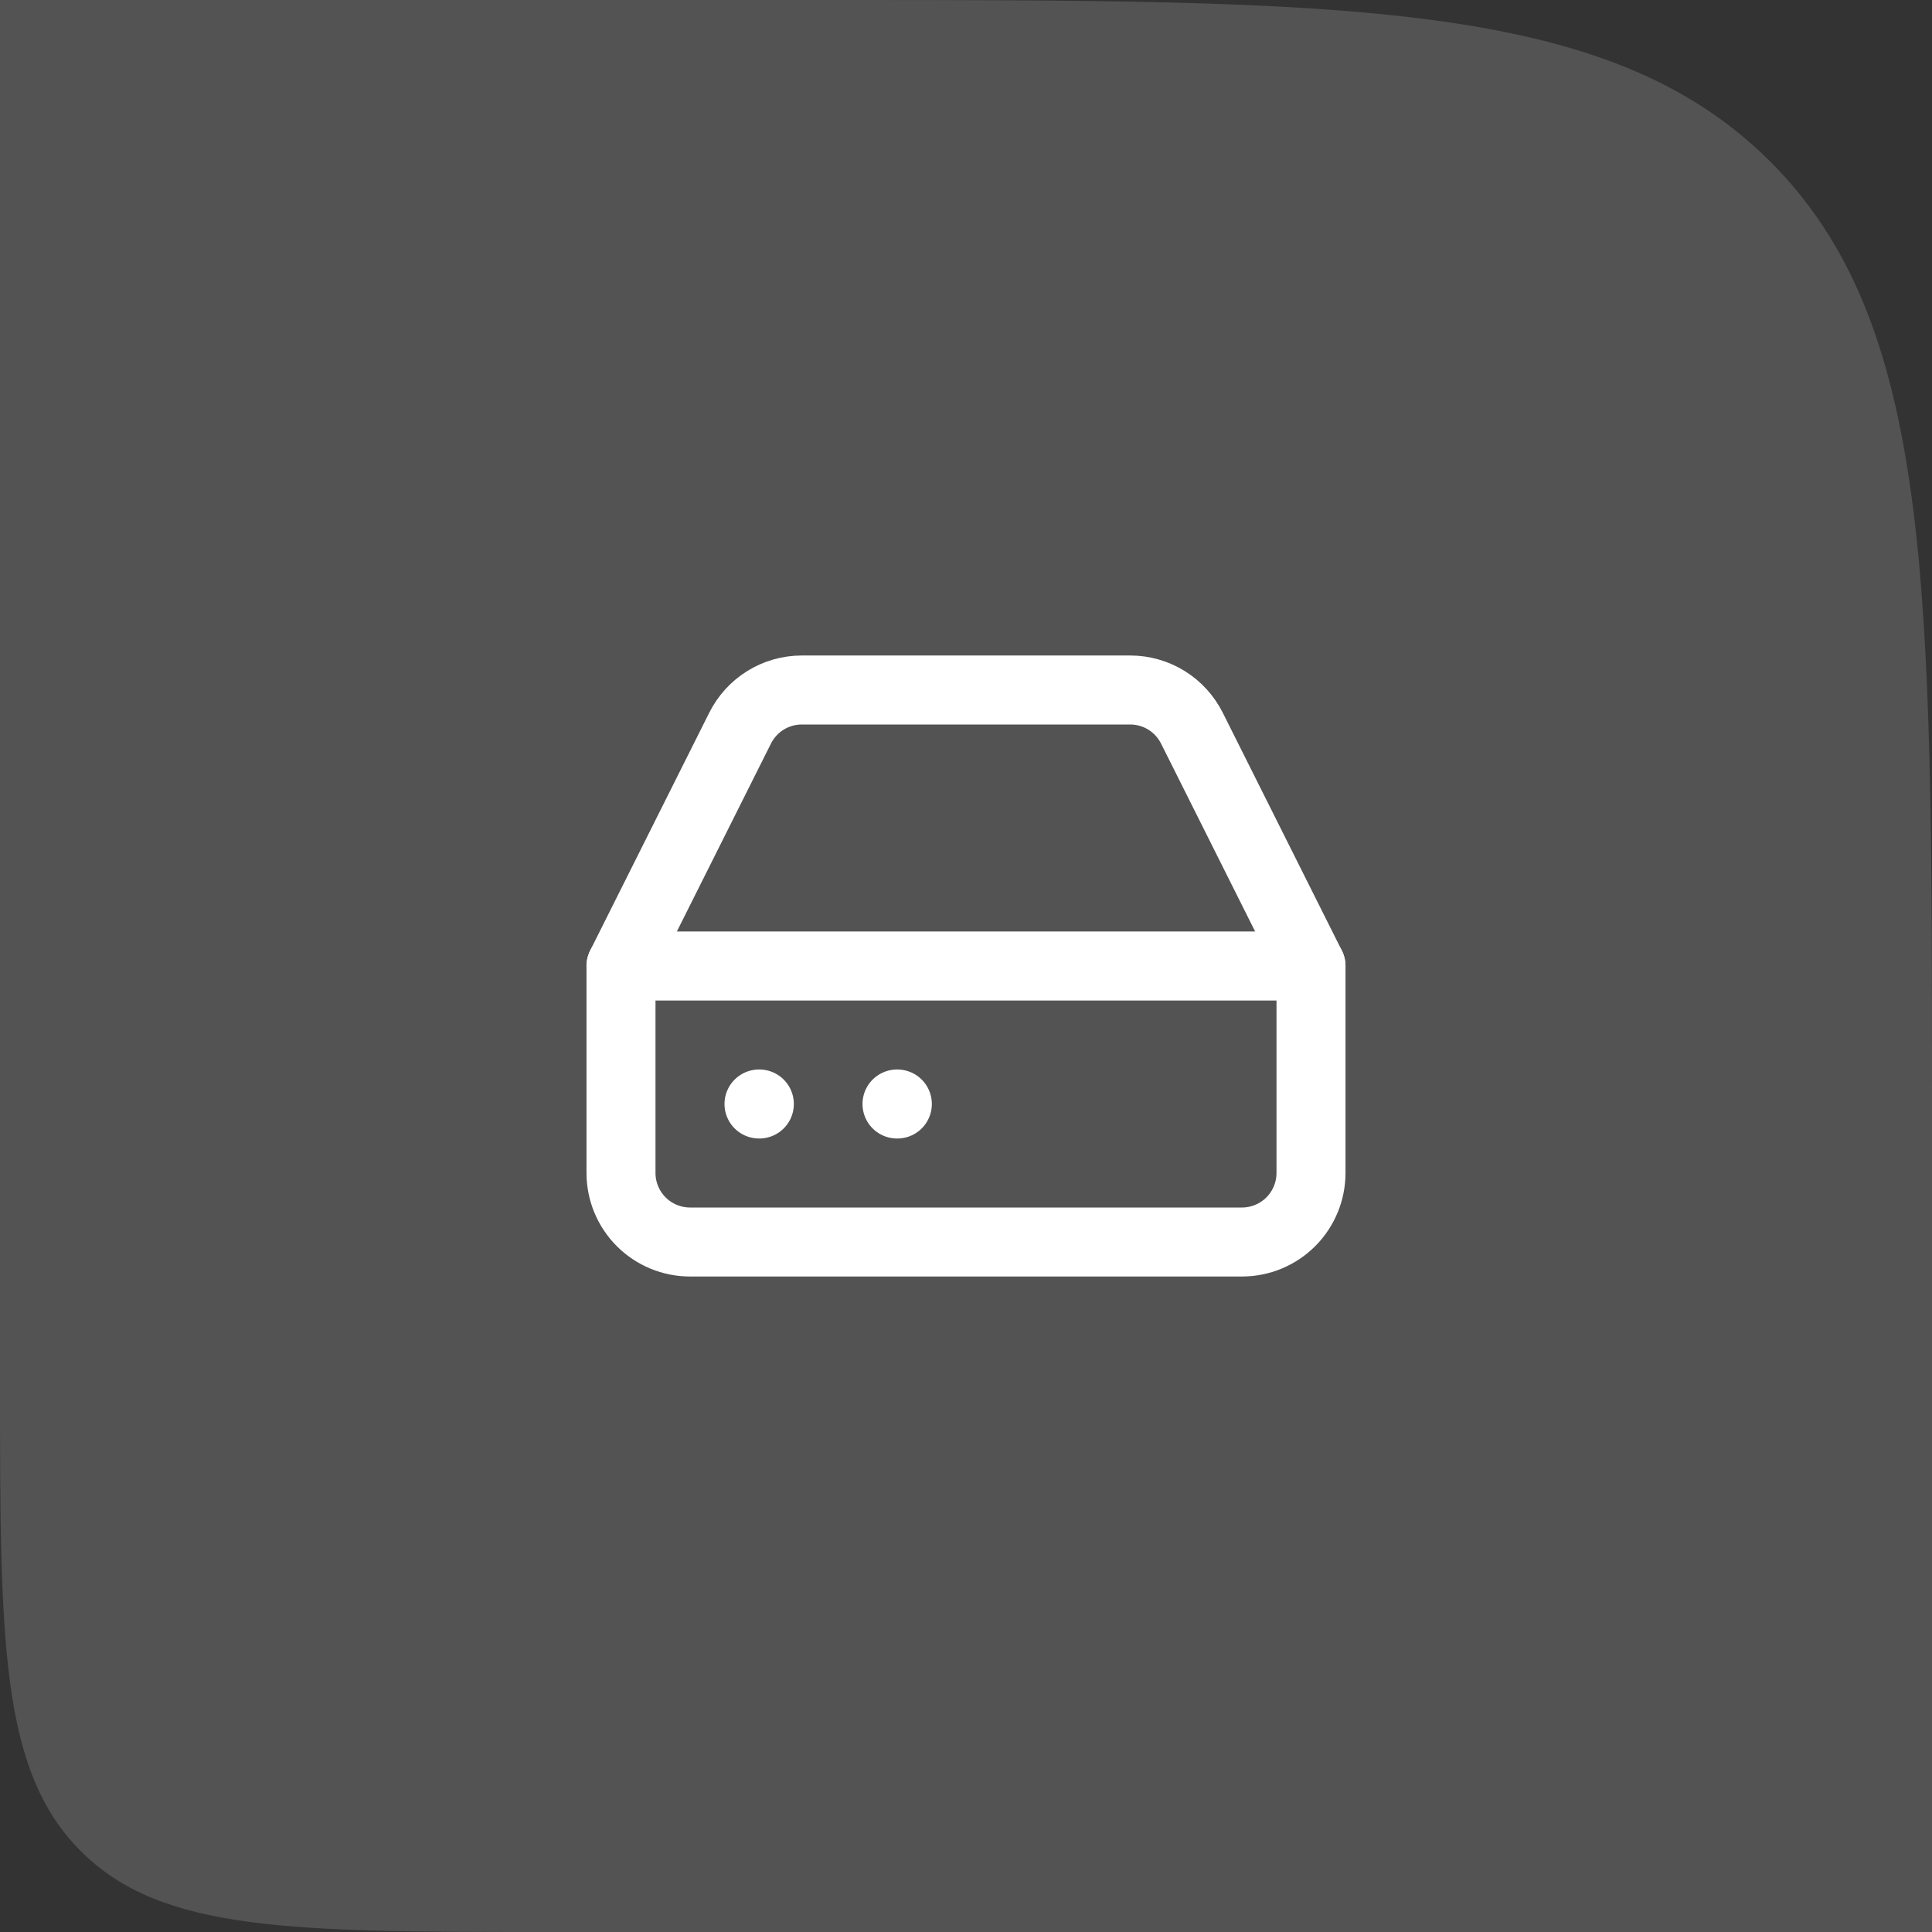 <svg width="56" height="56" viewBox="0 0 56 56" fill="none" xmlns="http://www.w3.org/2000/svg">
<rect x="0" y="0" width="56" height="56" fill="#333333" stroke="none"/>
<path d="M0 0H24C39.085 0 46.627 0 51.314 4.686C56 9.373 56 16.915 56 32V56H16C8.458 56 4.686 56 2.343 53.657C0 51.314 0 47.542 0 40V0Z" fill="white" fill-opacity="0.16"/>
<path d="M38 28H18" stroke="white" stroke-width="2" stroke-linecap="round" stroke-linejoin="round"/>
<path d="M21.45 21.11L18 28V34C18 34.53 18.211 35.039 18.586 35.414C18.961 35.789 19.47 36 20 36H36C36.53 36 37.039 35.789 37.414 35.414C37.789 35.039 38 34.53 38 34V28L34.55 21.11C34.384 20.777 34.129 20.496 33.813 20.3C33.497 20.104 33.132 20 32.76 20H23.24C22.868 20 22.503 20.104 22.187 20.3C21.871 20.496 21.616 20.777 21.45 21.11V21.11Z" stroke="white" stroke-width="2" stroke-linecap="round" stroke-linejoin="round"/>
<path d="M22 32H22.01" stroke="white" stroke-width="2" stroke-linecap="round" stroke-linejoin="round"/>
<path d="M26 32H26.01" stroke="white" stroke-width="2" stroke-linecap="round" stroke-linejoin="round"/>
</svg>
